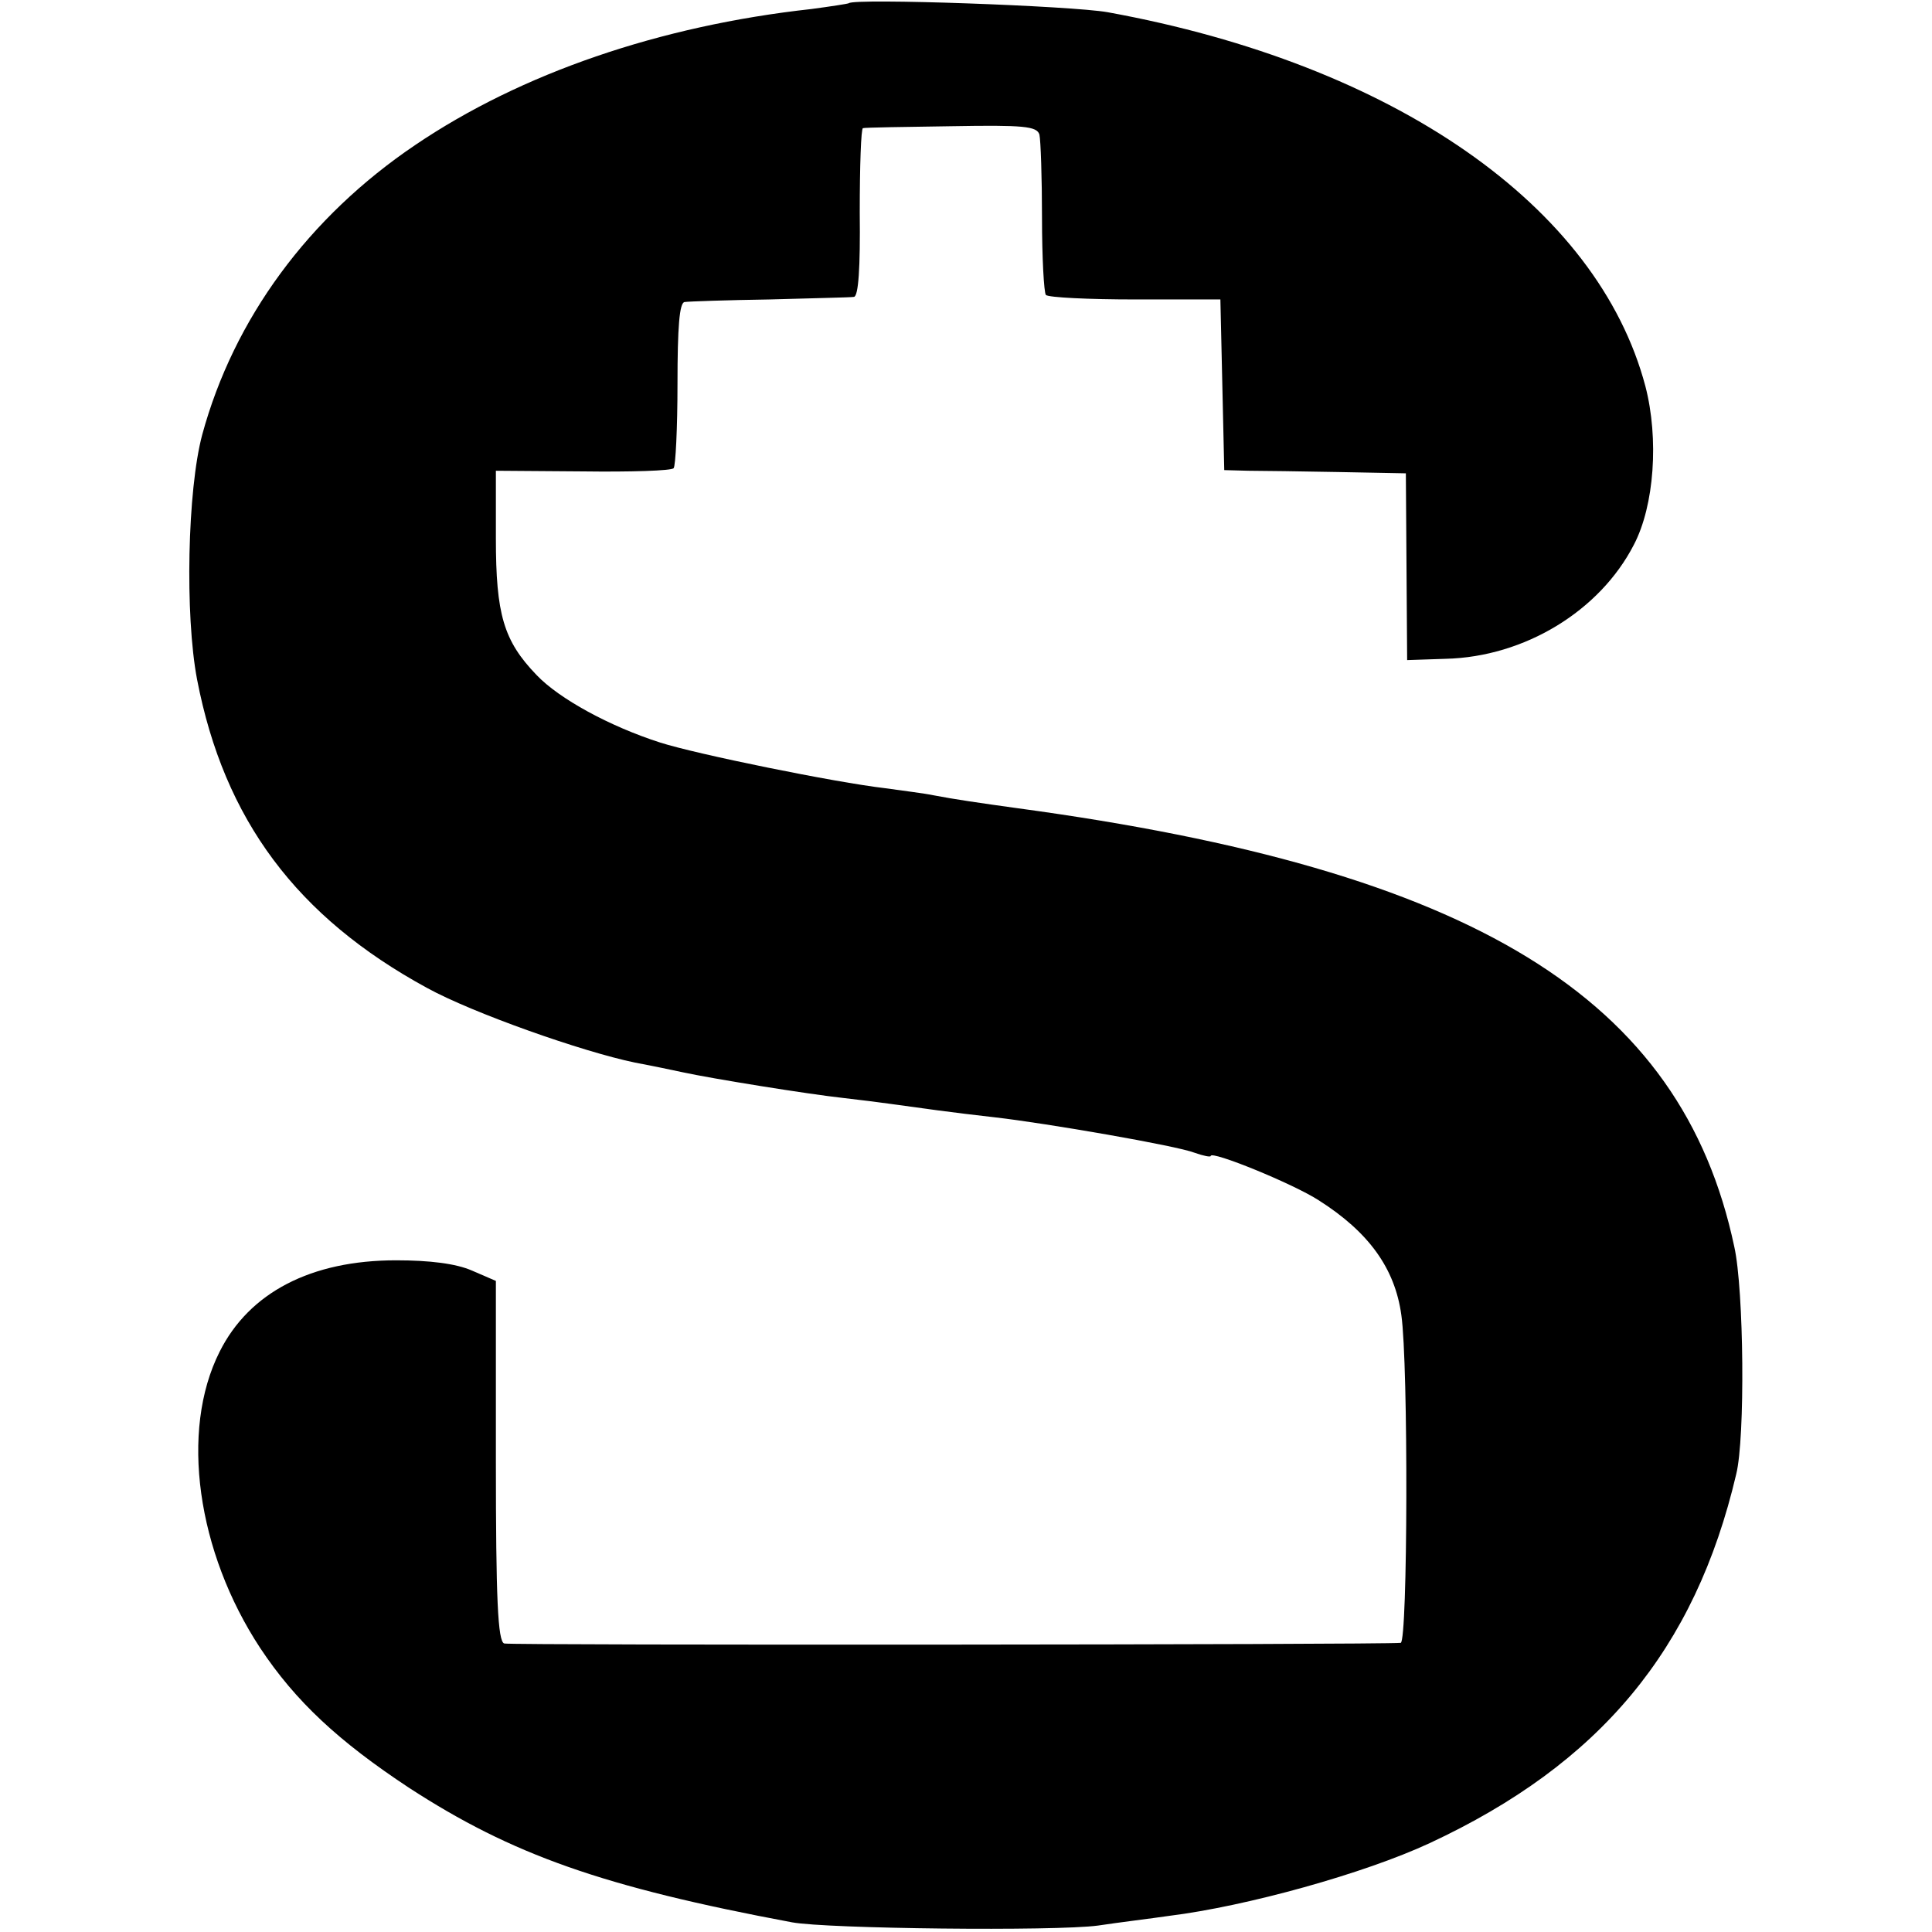 <?xml version="1.0" standalone="no"?>
<!DOCTYPE svg PUBLIC "-//W3C//DTD SVG 20010904//EN"
 "http://www.w3.org/TR/2001/REC-SVG-20010904/DTD/svg10.dtd">
<svg version="1.0" xmlns="http://www.w3.org/2000/svg"
 width="300pt" height="300pt" viewBox="0 0 300 300"
 preserveAspectRatio="xMidYMid meet">
<g transform="translate(0,300) scale(0.1,-0.1)"
fill="#000000" stroke="none">
<path d="M1318 2995 c-2 -1 -28 -5 -58 -9 -236 -26 -451 -100 -615 -211 -166
-112 -282 -270 -331 -450 -23 -86 -27 -280 -8 -380 42 -218 155 -369 357 -479
71 -39 241 -99 323 -116 27 -5 60 -12 74 -15 46 -10 195 -34 250 -40 61 -7 85
-11 145 -19 22 -3 63 -8 90 -11 79 -9 282 -44 310 -55 14 -5 25 -7 25 -5 0 9
128 -43 168 -69 77 -49 118 -105 128 -178 11 -76 10 -508 -1 -509 -32 -3
-1382 -4 -1392 -1 -10 3 -13 69 -13 284 l0 279 -37 16 c-25 11 -66 16 -118 16
-132 0 -228 -50 -274 -142 -62 -123 -35 -311 63 -460 55 -83 122 -145 231
-217 160 -104 301 -154 595 -209 54 -10 408 -14 475 -5 33 5 83 11 110 15 121
15 304 66 405 113 264 123 412 300 476 573 14 56 12 286 -3 353 -82 387 -404
585 -1113 681 -58 8 -99 14 -130 20 -14 3 -47 7 -75 11 -78 9 -294 53 -350 71
-78 25 -157 68 -192 105 -51 53 -63 94 -63 212 l0 105 135 -1 c74 -1 138 1
141 5 3 3 6 62 6 131 0 88 3 126 11 127 7 1 66 3 132 4 66 2 125 3 131 4 7 1
10 45 9 131 0 72 2 131 5 131 3 1 65 2 137 3 113 2 133 0 137 -13 2 -9 4 -67
4 -129 0 -62 3 -116 6 -120 4 -4 67 -7 139 -7 l132 0 3 -132 3 -133 37 -1 c20
0 84 -1 141 -2 l104 -2 1 -145 1 -145 60 2 c122 3 239 74 292 177 32 61 39
165 18 246 -74 280 -390 500 -835 581 -56 10 -393 22 -402 14z"/>
</g>
</svg>
